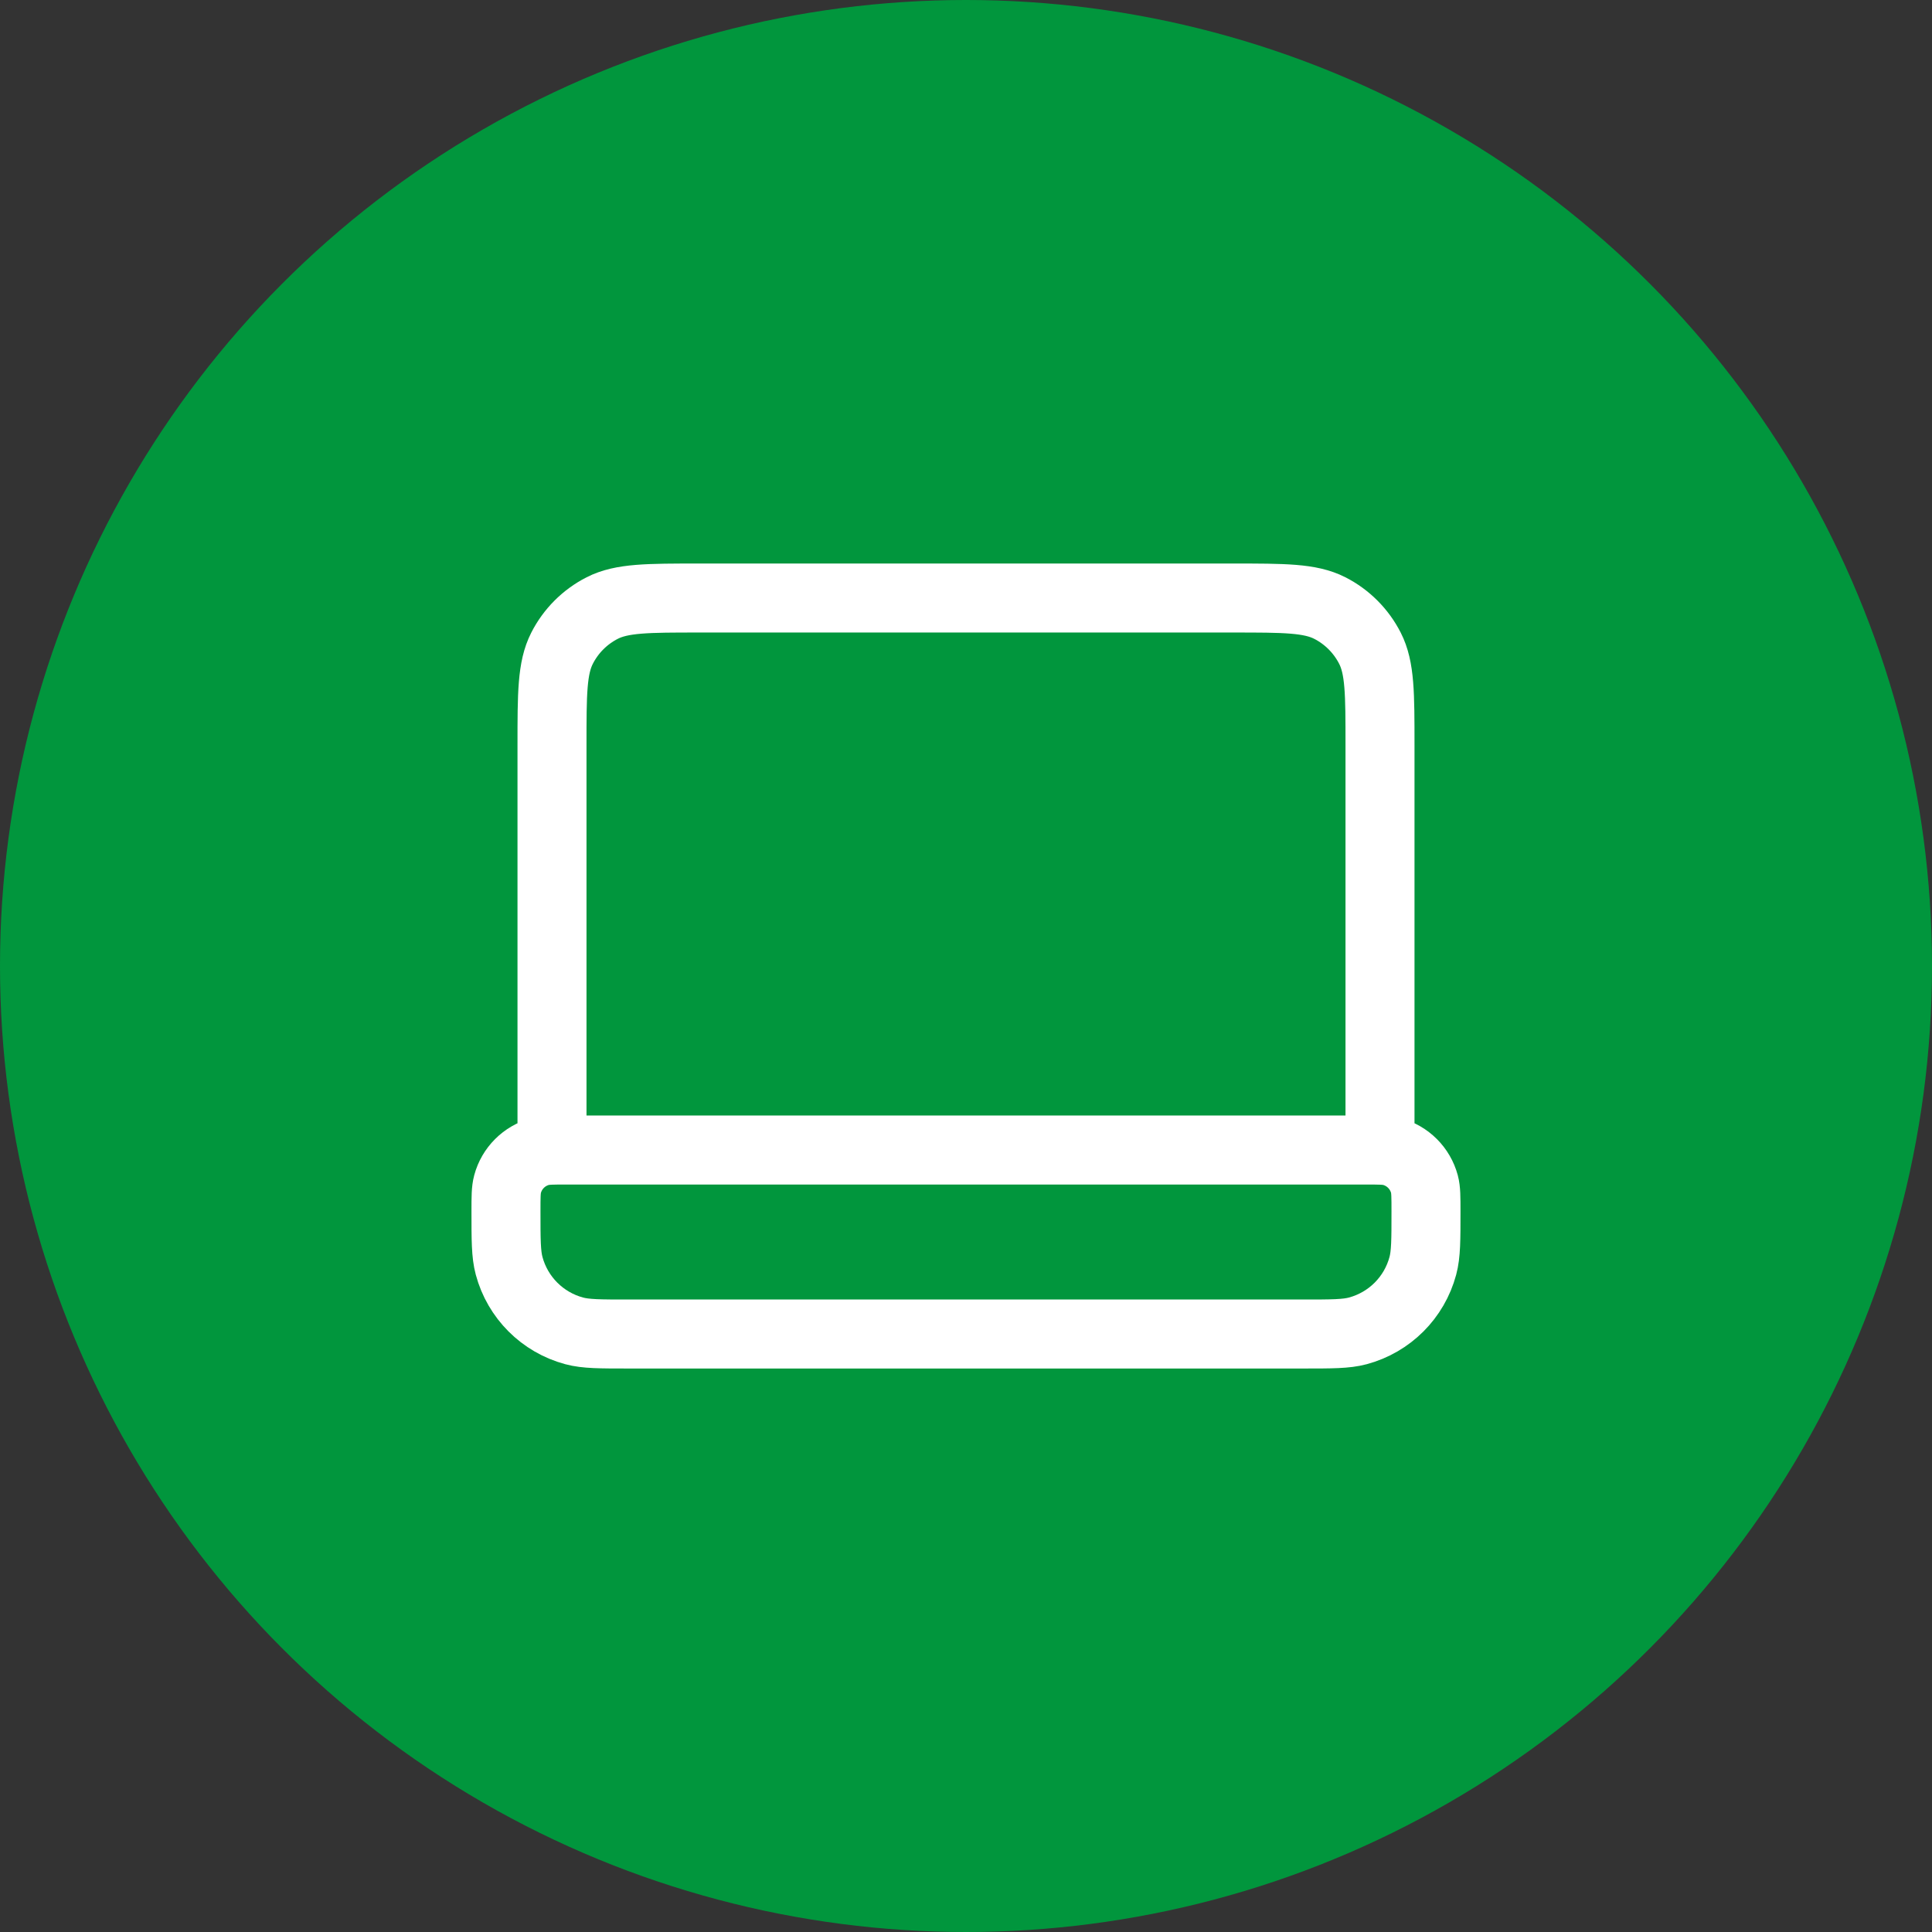 <svg width="56" height="56" viewBox="0 0 56 56" fill="none" xmlns="http://www.w3.org/2000/svg">
<rect x="0" y="0" width="56" height="56" fill="#333333" stroke="none"/>
<g clip-path="url(#clip0_13241_162017)">
<circle cx="28" cy="28" r="28" fill="#01963D"/>
<path d="M40 33.334V21.6C40 20.107 40 19.36 39.709 18.79C39.453 18.288 39.046 17.88 38.544 17.624C37.973 17.334 37.227 17.334 35.733 17.334H20.267C18.773 17.334 18.026 17.334 17.456 17.624C16.954 17.88 16.546 18.288 16.291 18.79C16 19.36 16 20.107 16 21.6V33.334M18.222 38.667H37.778C38.604 38.667 39.018 38.667 39.357 38.576C40.277 38.329 40.996 37.611 41.242 36.69C41.333 36.351 41.333 35.938 41.333 35.111C41.333 34.698 41.333 34.491 41.288 34.322C41.164 33.862 40.805 33.502 40.345 33.379C40.175 33.334 39.969 33.334 39.555 33.334H16.444C16.031 33.334 15.824 33.334 15.655 33.379C15.195 33.502 14.835 33.862 14.712 34.322C14.666 34.491 14.666 34.698 14.666 35.111C14.666 35.938 14.666 36.351 14.757 36.69C15.004 37.611 15.723 38.329 16.643 38.576C16.982 38.667 17.395 38.667 18.222 38.667Z" stroke="white" stroke-width="2" stroke-linecap="round" stroke-linejoin="round"/>
</g>
<defs>
<clipPath id="clip0_13241_162017">
<rect width="56" height="56" fill="white"/>
</clipPath>
</defs>
</svg>

